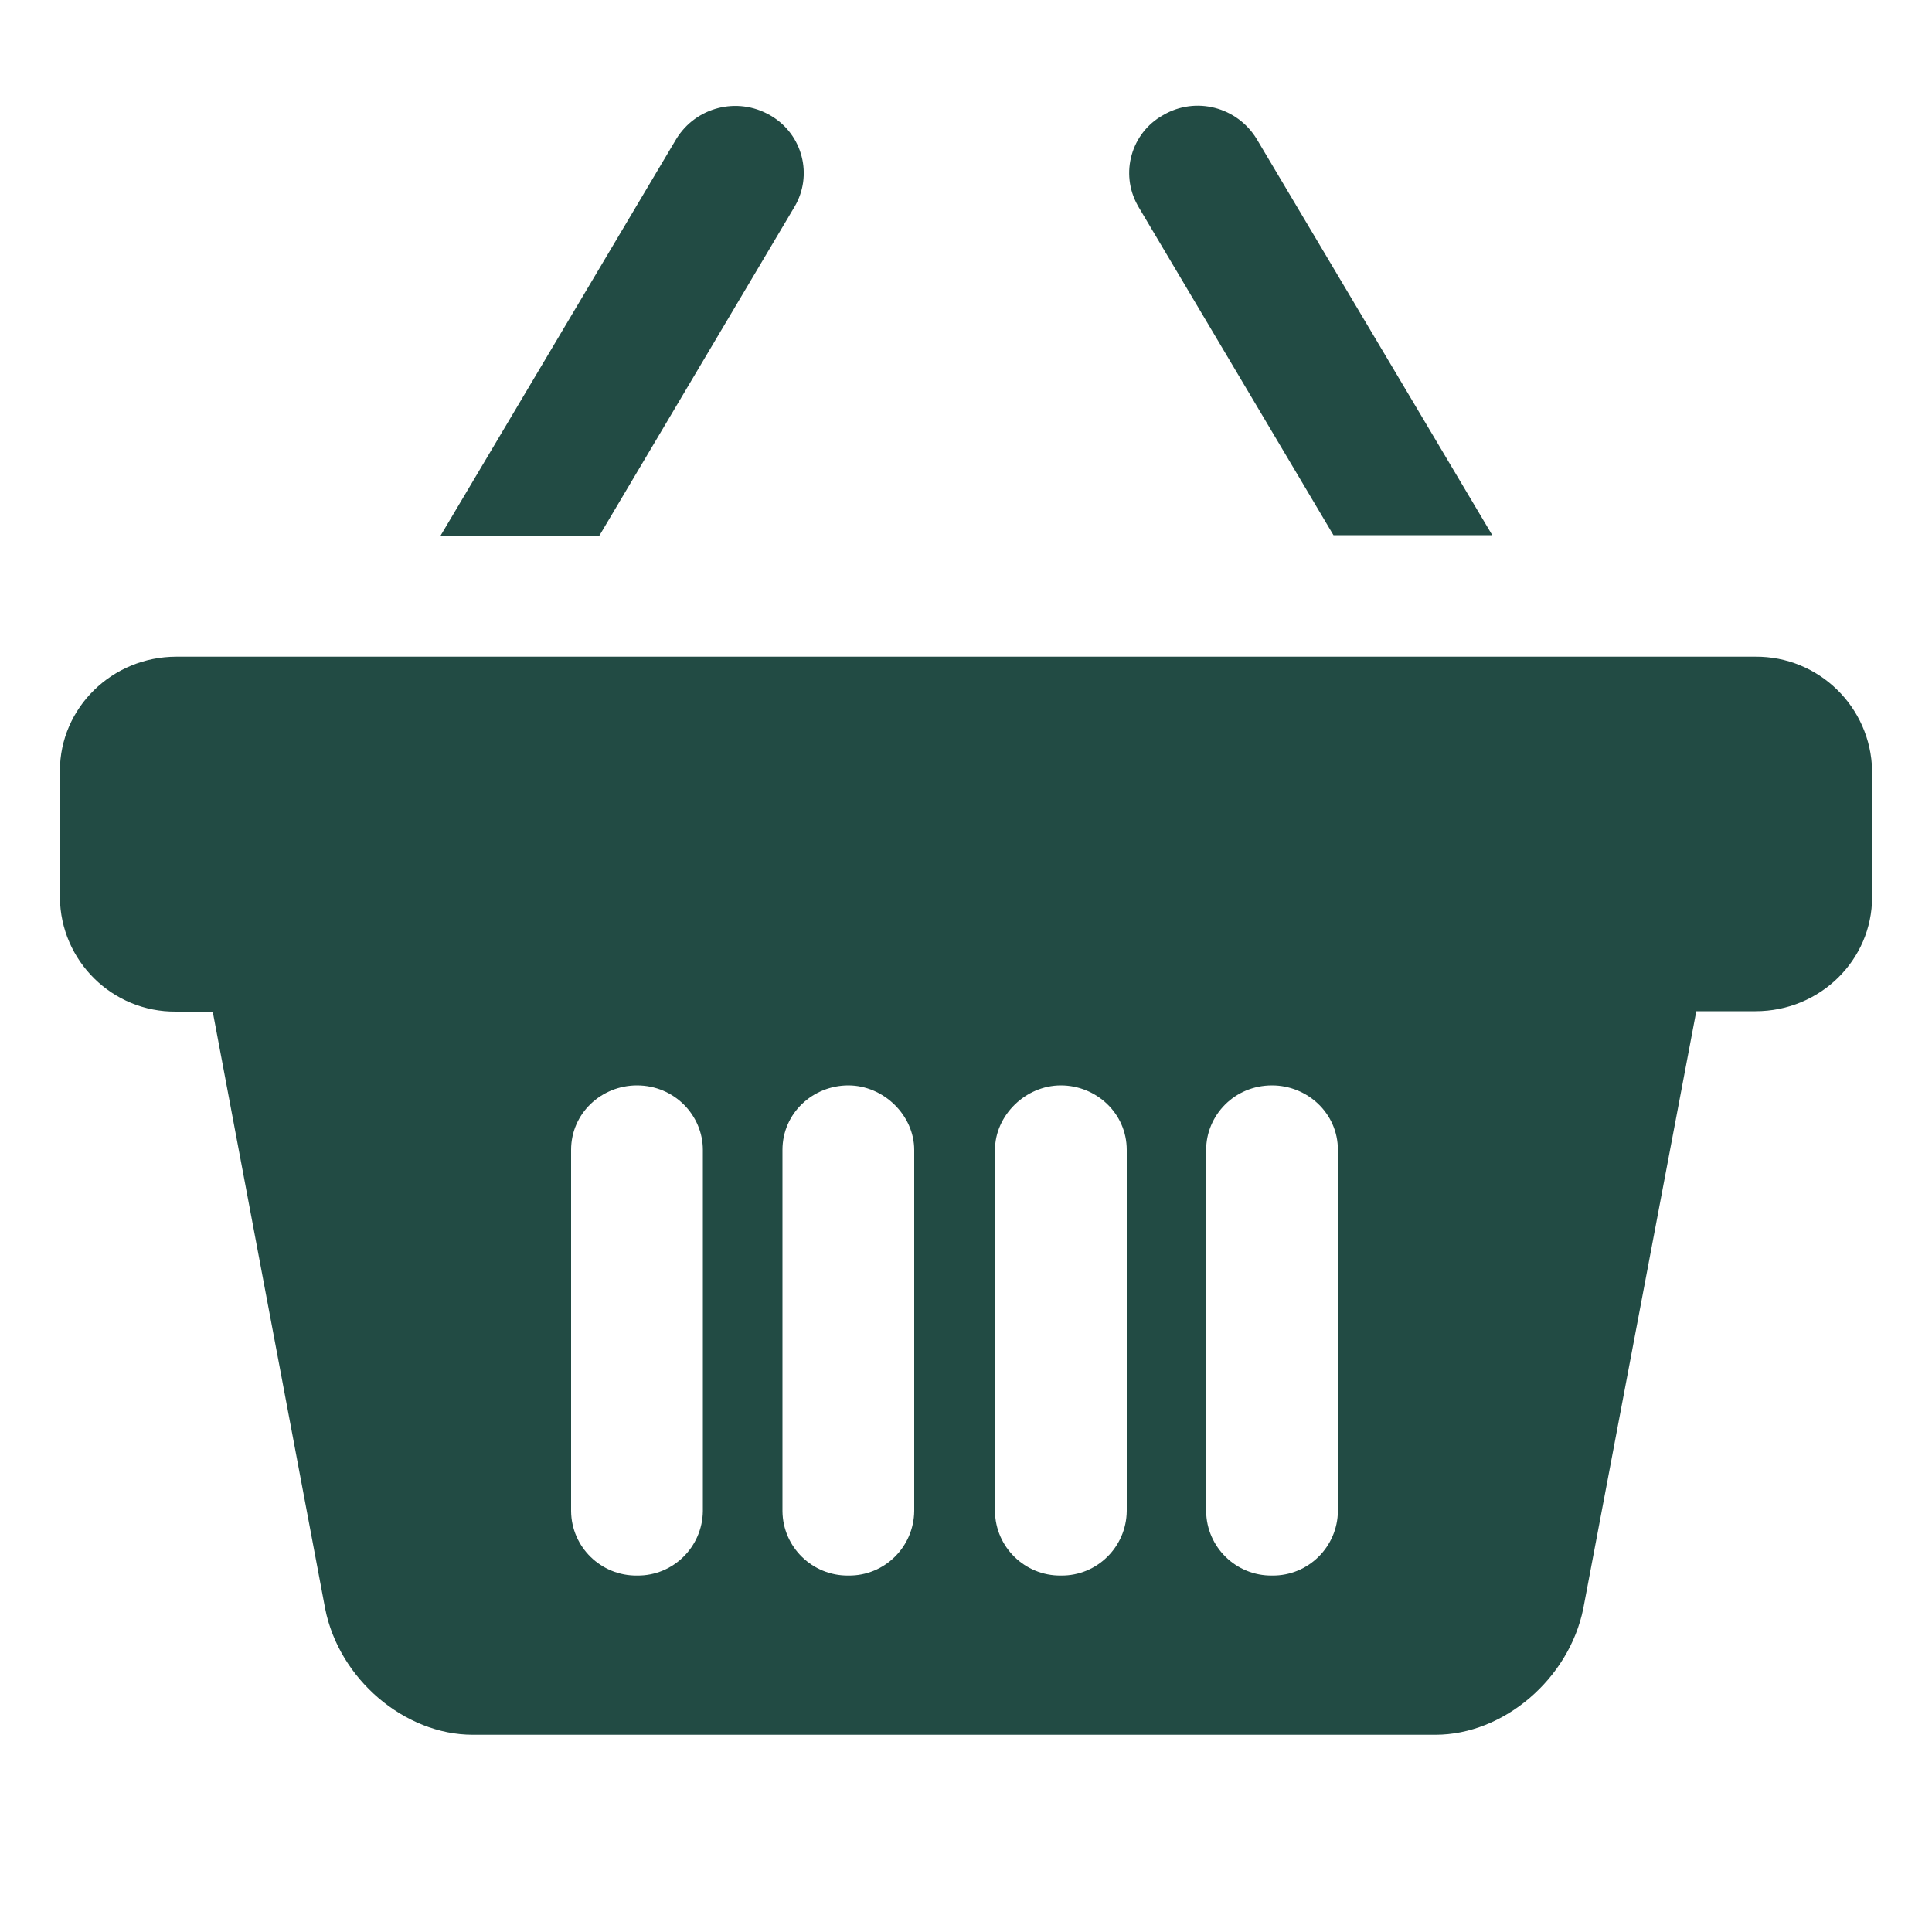 <?xml version="1.0" encoding="UTF-8"?> <!-- Generator: Adobe Illustrator 24.2.2, SVG Export Plug-In . SVG Version: 6.00 Build 0) --> <svg xmlns="http://www.w3.org/2000/svg" xmlns:xlink="http://www.w3.org/1999/xlink" version="1.1" id="Layer_1" x="0px" y="0px" viewBox="0 0 1000 1000" style="enable-background:new 0 0 1000 1000;" xml:space="preserve"> <style type="text/css"> .st0{fill-rule:evenodd;clip-rule:evenodd;fill:#224B44;} </style> <g> <path class="st0" d="M690.2,277h82.2L650.5,72c-10.1-16.7-31.7-22.3-48.5-12.4c-16.5,9.2-22.4,30.1-13.2,46.6 c0.2,0.3,0.4,0.6,0.5,0.9L690.2,277L690.2,277z M411.2,107.1c9.7-16.3,4.3-37.4-12-47.1c-0.2-0.1-0.5-0.3-0.7-0.4 c-16.9-9.7-38.4-4.2-48.5,12.4L228,277.3h82.2L411.2,107.1z M908.5,339.9H91.3C58,339.9,31,366.4,31,399v65.5 c0.3,32.9,27.2,59.4,60.1,59.1h0.1h18.9l58.2,309c7.2,36.5,41.1,65.3,76.4,65.3H743c35.3,0,69.1-28.9,76.5-65.3L878,523.4h30.7 c33.3,0,60.3-26.4,60.3-59.1v-65.4C968.4,366,941.4,339.6,908.5,339.9L908.5,339.9z M363.8,648.8v133.3 c-0.2,18.6-15.4,33.6-34,33.4h-0.1c-18.6,0.2-33.9-14.7-34.1-33.3v-0.1V595.2c0-19.1,15.8-33.4,34.1-33.4 c19.4,0,34.1,15.5,34.1,33.4V648.8z M473.2,648.8v133.3c-0.2,18.6-15.4,33.6-34,33.4h-0.1c-18.6,0.2-33.9-14.7-34.1-33.3v-0.1 V595.2c0-19.1,15.8-33.4,34.1-33.4c18.3,0,34.1,15.5,34.1,33.4V648.8z M583.2,726.2v55.9c-0.2,18.6-15.4,33.6-34,33.4h-0.1 c-18.6,0.2-33.9-14.7-34.1-33.3v-0.1V595.2c0-17.9,15.8-33.4,34.1-33.4s34.1,14.4,34.1,33.4V726.2z M692.5,726.2v55.9 c-0.2,18.6-15.4,33.6-34,33.4h-0.1c-18.6,0.2-33.9-14.7-34.1-33.3v-0.1V595.2c0-17.9,14.6-33.4,34.1-33.4 c18.3,0,34.1,14.4,34.1,33.4V726.2z"></path> </g> </svg> 